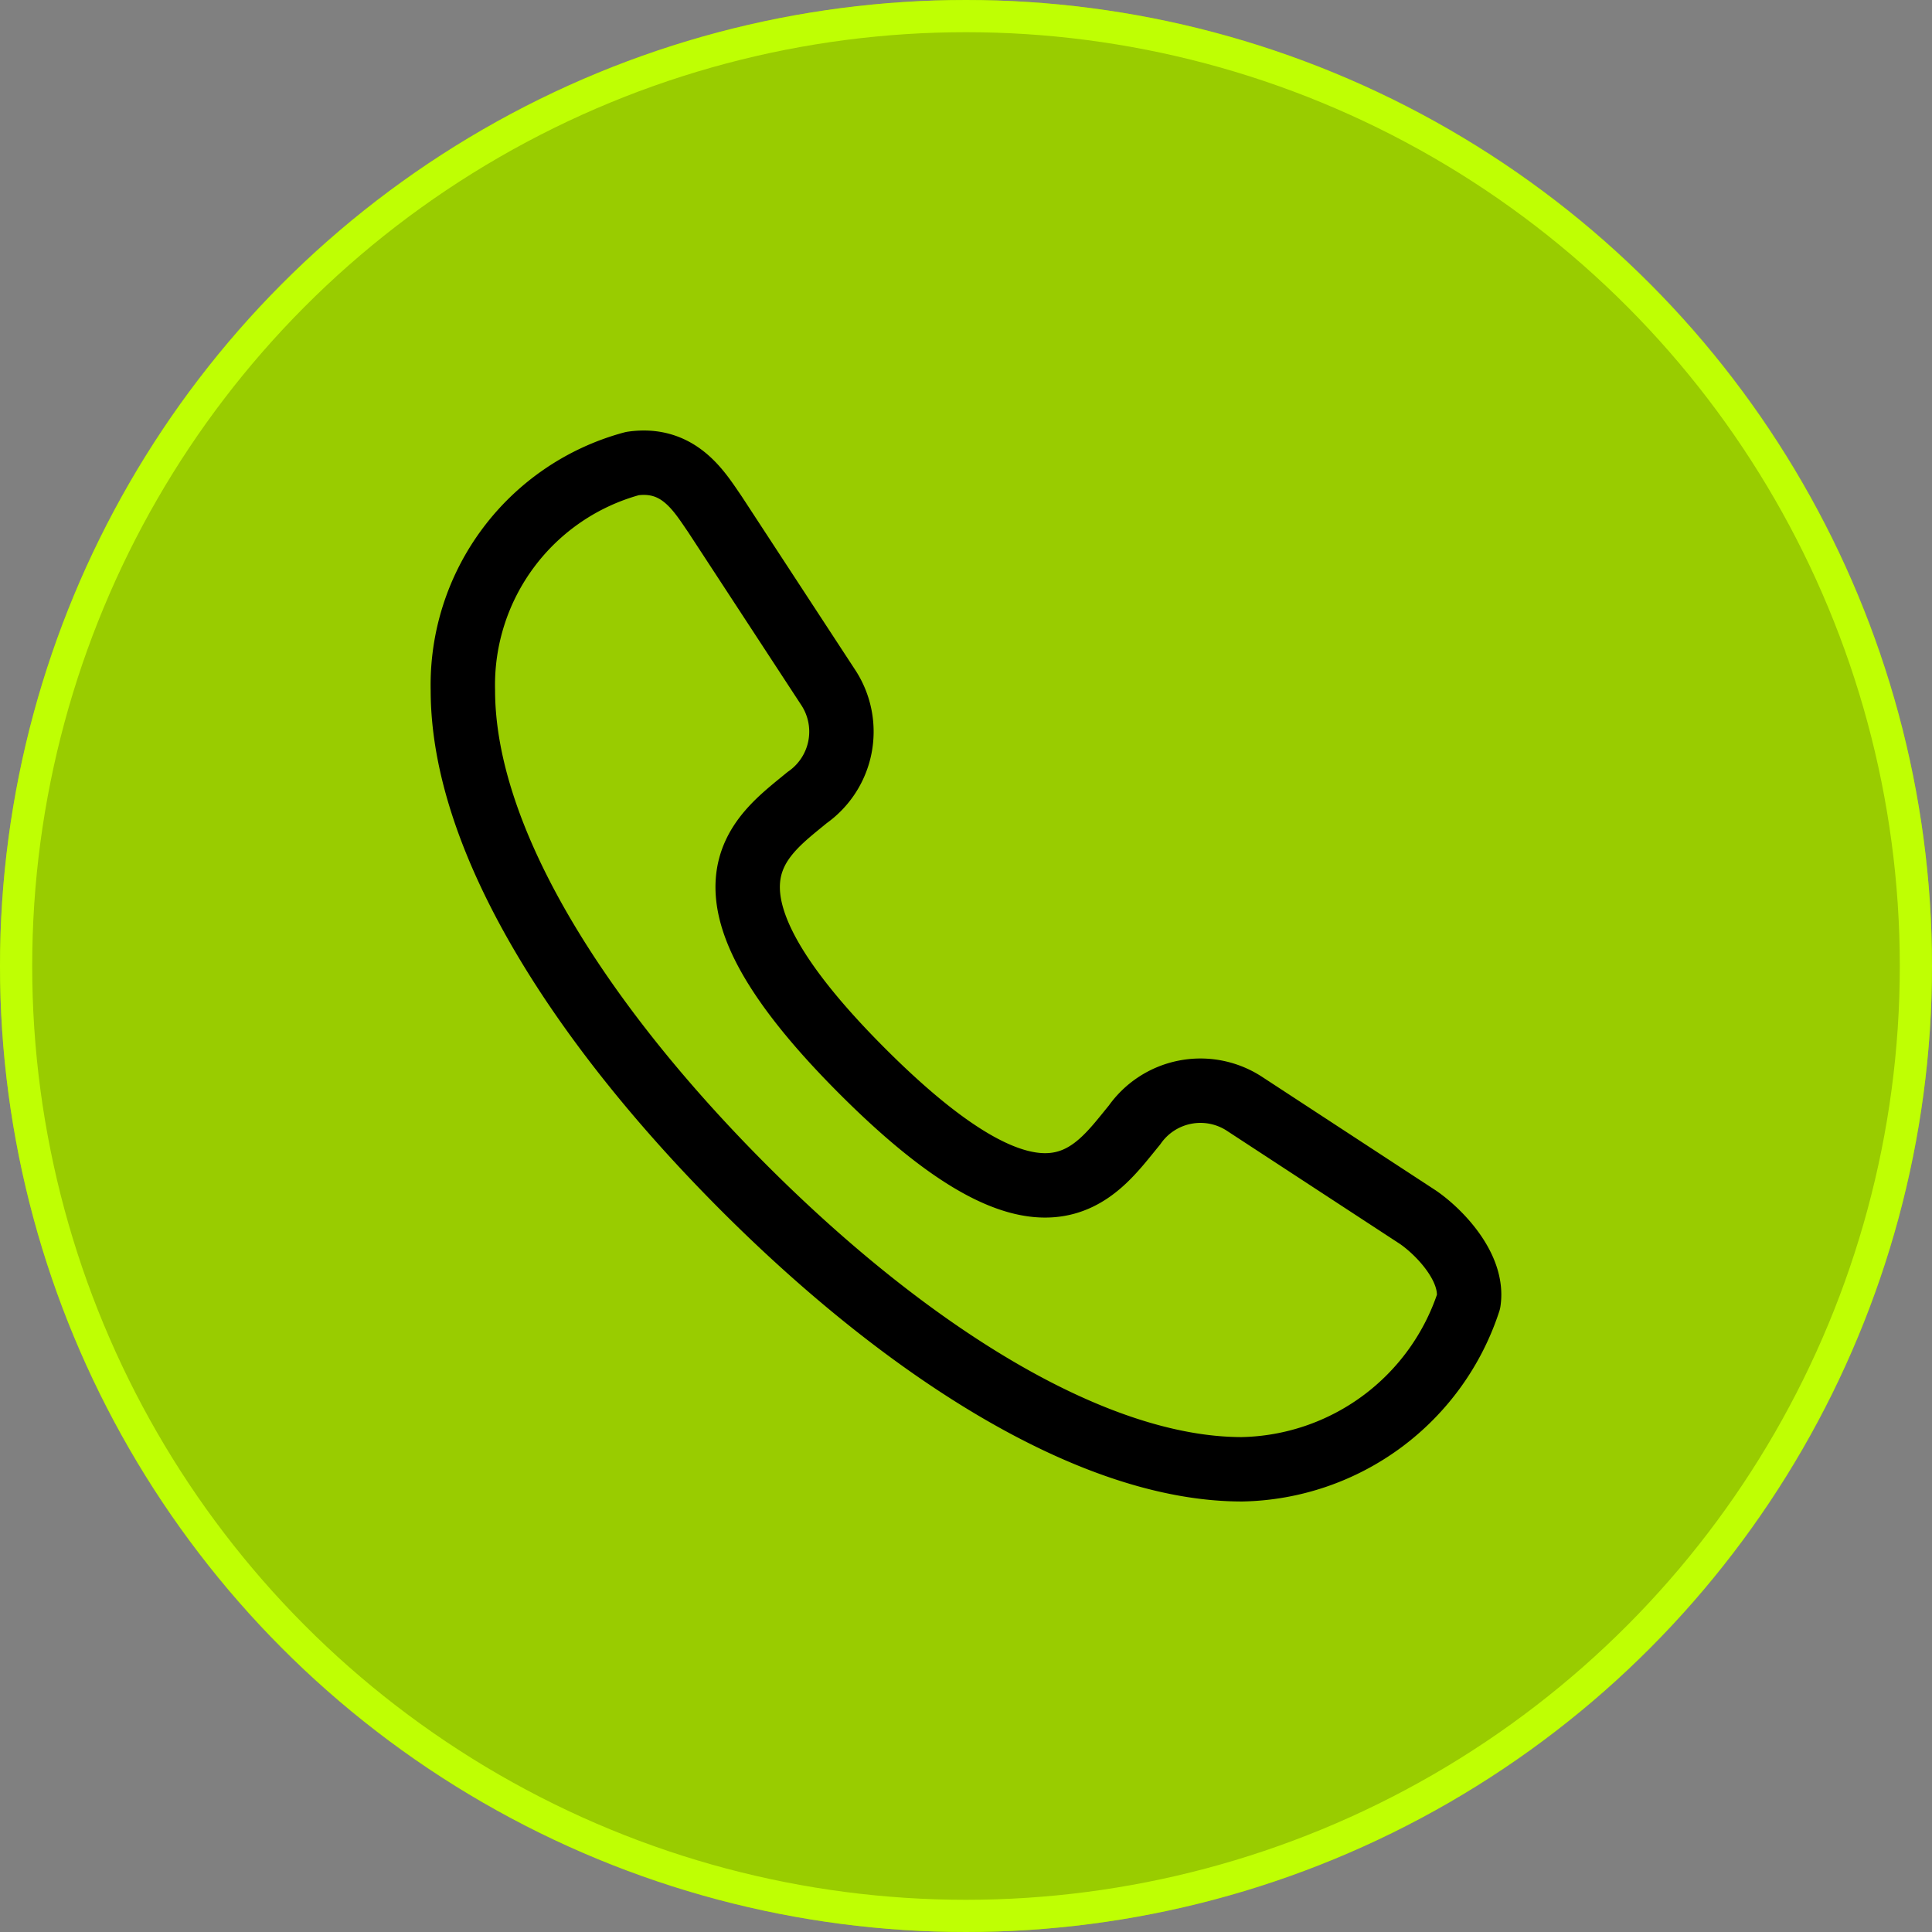<svg xmlns="http://www.w3.org/2000/svg" width="60" height="60" viewBox="0 0 60 60"><rect x="0" y="0" width="60" height="60" fill="#808080" stroke="none"/><g id="Group_958" data-name="Group 958" transform="translate(-930 -1701)"><g id="Ellipse_3" data-name="Ellipse 3" transform="translate(930 1701)" fill="#9c0" stroke="#bfff03" stroke-width="1"><circle cx="30" cy="30" r="30" stroke="none"></circle><circle cx="30" cy="30" r="29.5" fill="none"></circle></g><path id="layer1" d="M31.669,25.488l-5.423-3.546a2.5,2.5,0,0,0-3.389.678c-1.251,1.512-2.764,4.015-8.447-1.669s-3.233-7.248-1.721-8.5a2.5,2.5,0,0,0,.678-3.389L9.821,3.64c-.469-.678-1.1-1.773-2.555-1.564A7.12,7.12,0,0,0,2,9.115C2,13.808,5.7,19.544,10.76,24.6S21.554,33.31,26.194,33.31A7.559,7.559,0,0,0,33.234,28.1C33.39,27.053,32.347,25.958,31.669,25.488Z" transform="translate(942.375 1713.32)" fill="none" stroke="#000" stroke-linecap="round" stroke-linejoin="round" stroke-miterlimit="10" stroke-width="2"></path></g></svg>